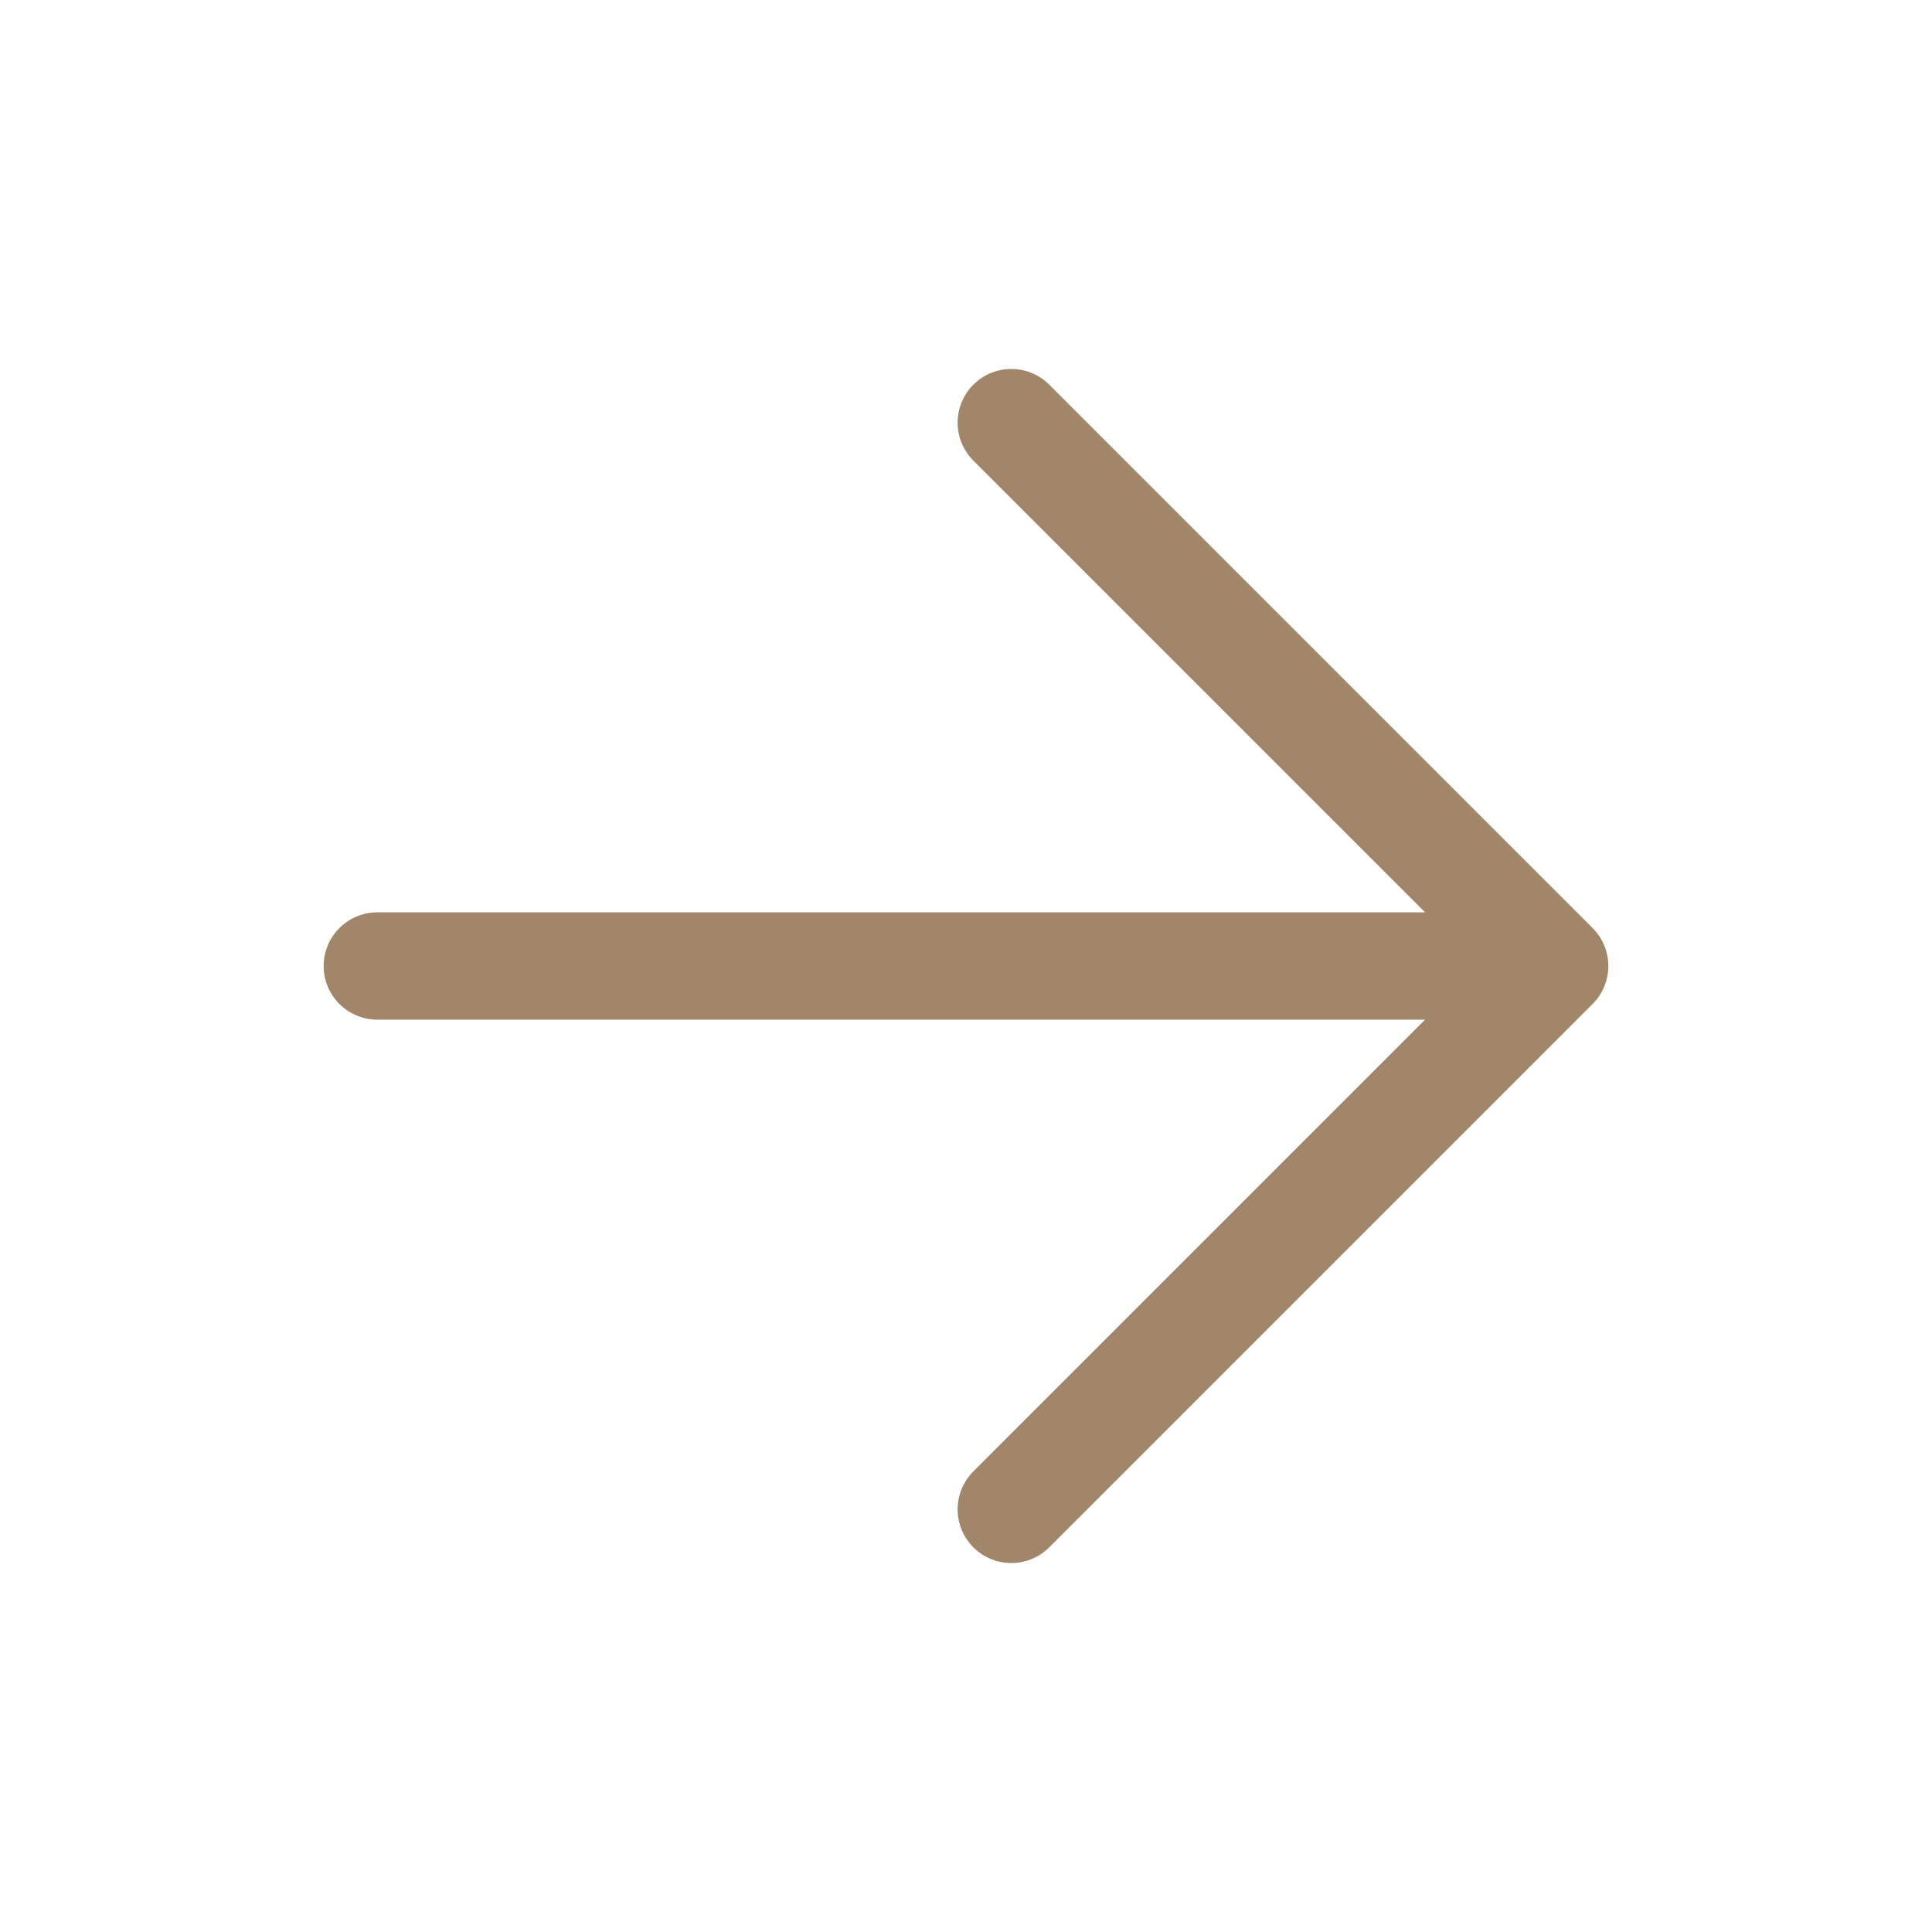 <svg xmlns="http://www.w3.org/2000/svg" width="36" height="36" viewBox="0 0 36 36" fill="none"><path d="M18.844 7.875L28.969 18L18.844 28.125M27.562 18H7.031" stroke="#A18669" stroke-width="2" stroke-linecap="round" stroke-linejoin="round"></path></svg>
